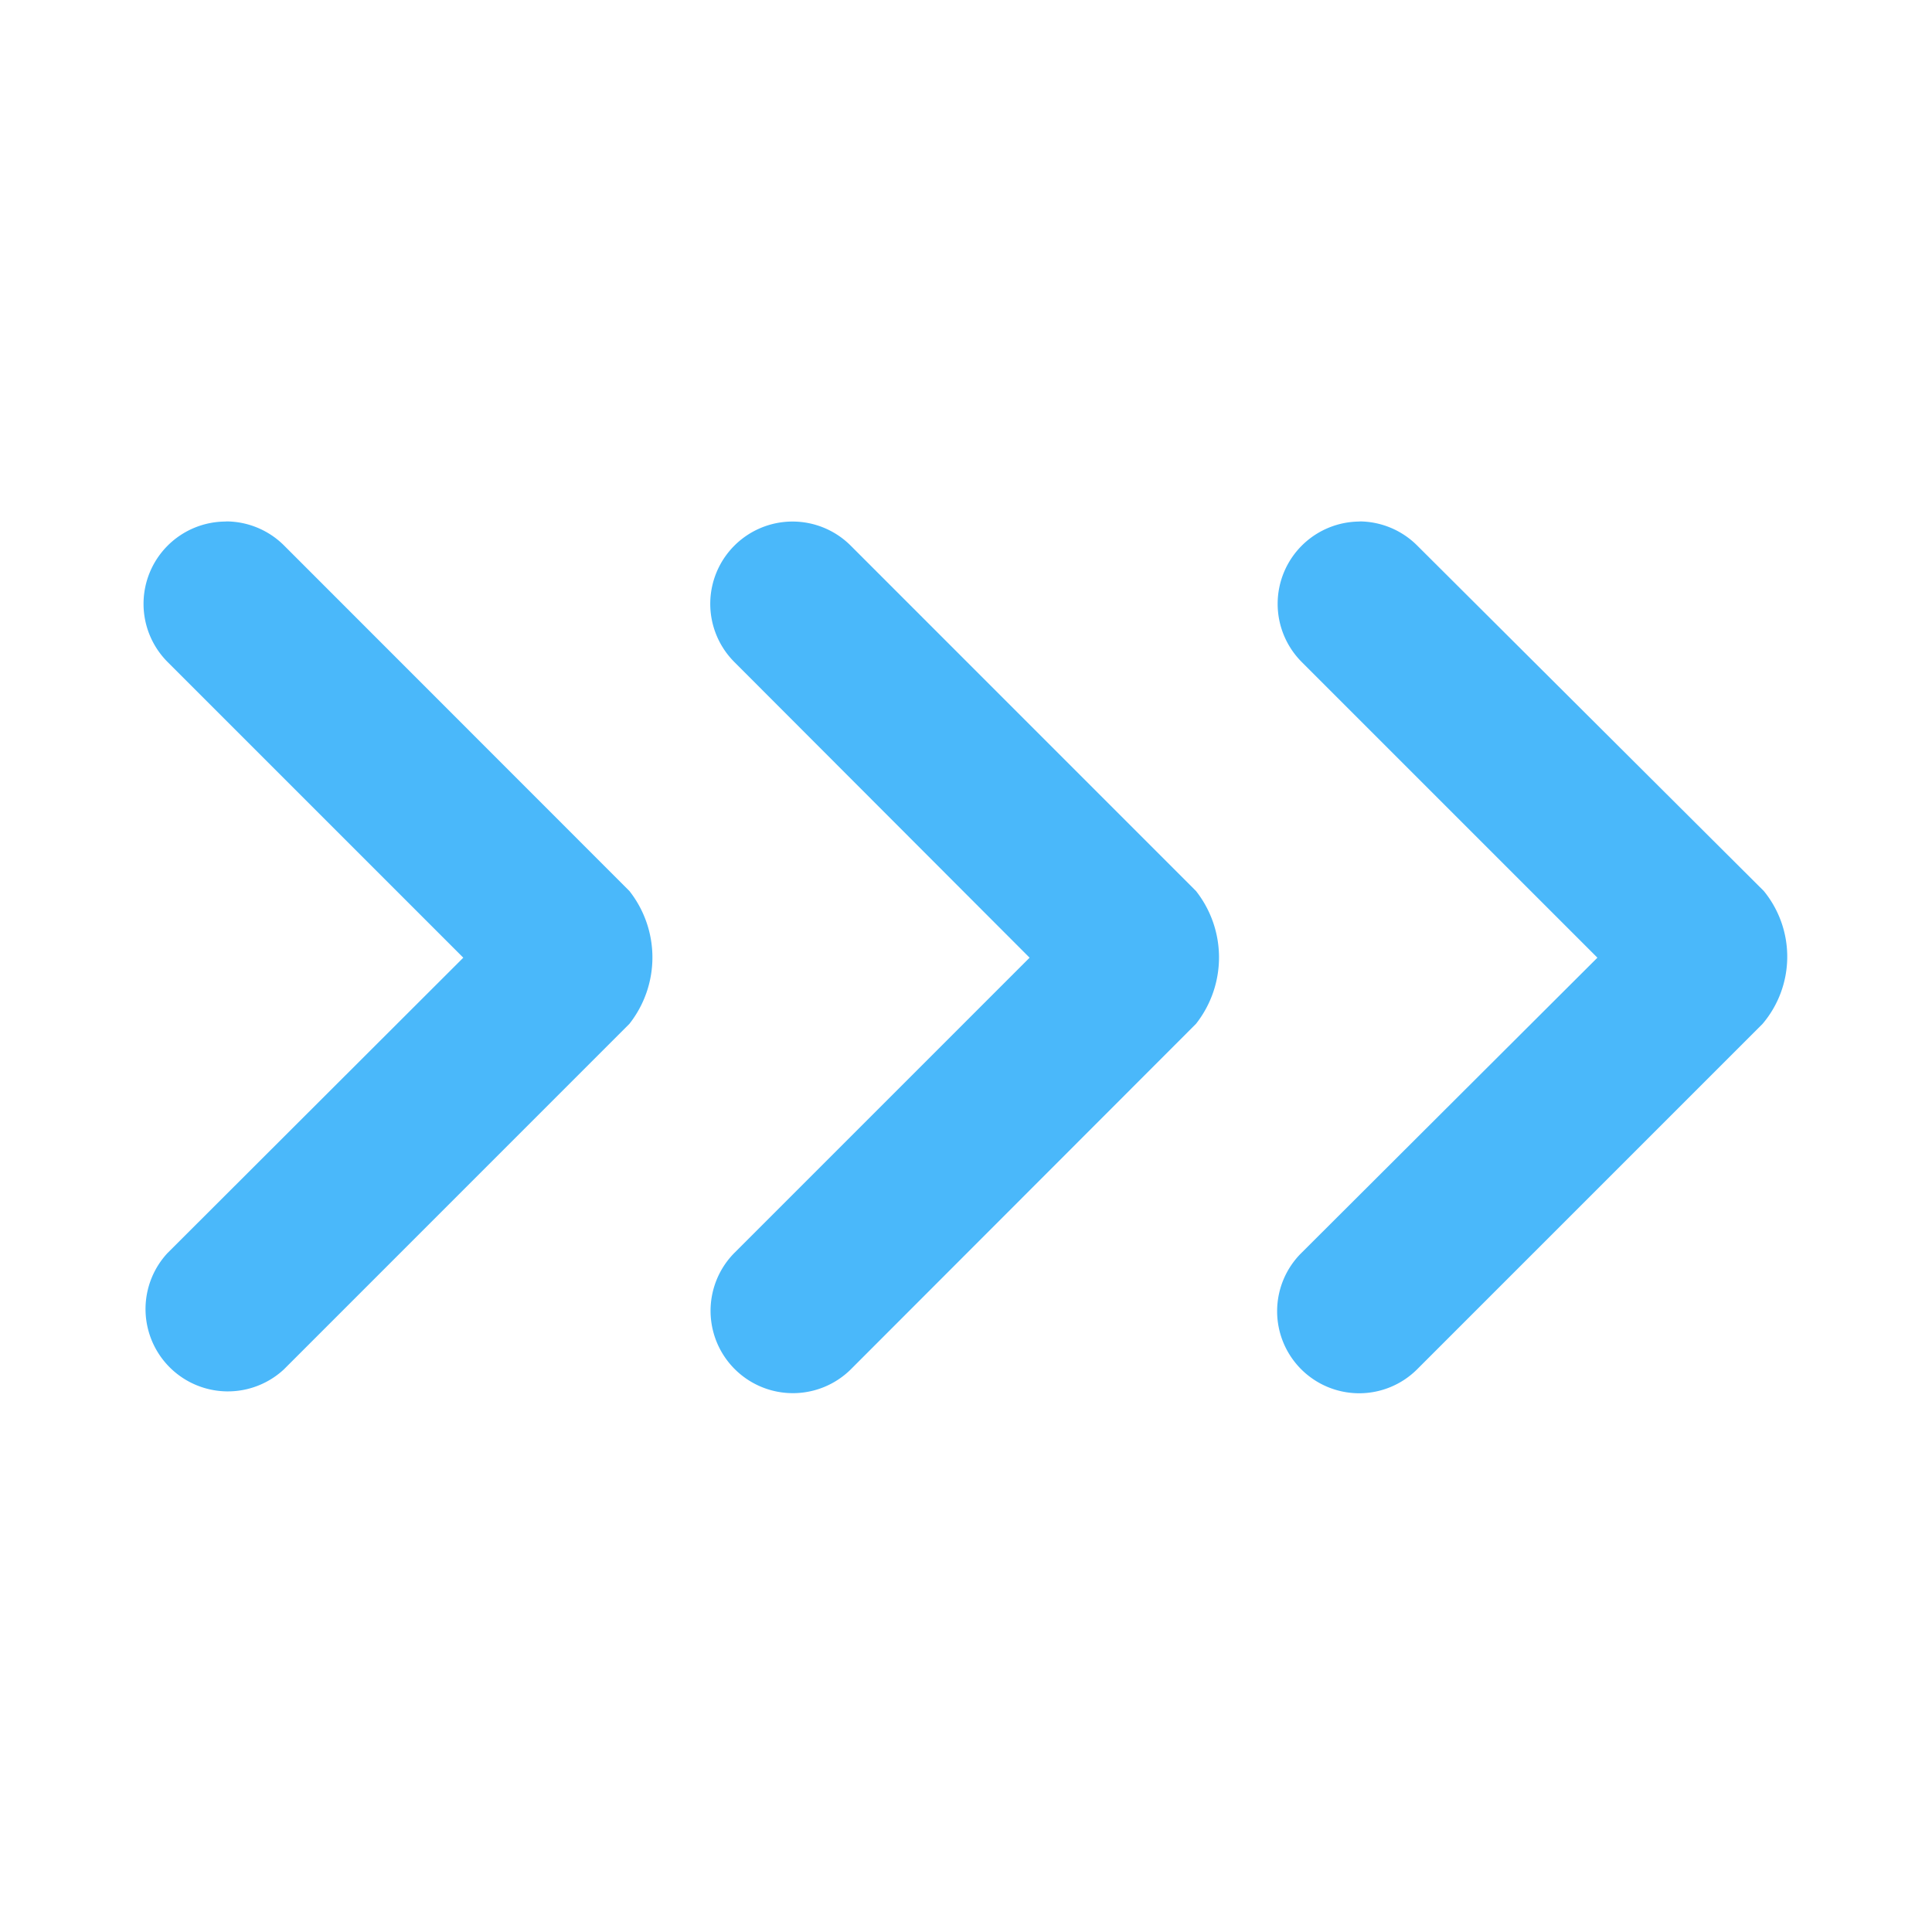 <svg xmlns="http://www.w3.org/2000/svg" width="60" height="60" viewBox="0 0 60 60">
  <g id="_3" data-name="3" transform="translate(-0.155 -0.41)">
    <g id="矩形_9075" data-name="矩形 9075" transform="translate(0.155 0.41)" fill="#fff" stroke="#707070" stroke-width="1" opacity="0">
      <rect width="60" height="60" stroke="none"/>
      <rect x="0.5" y="0.5" width="59" height="59" fill="none"/>
    </g>
    <path id="路径_51188" data-name="路径 51188" d="M3.8,260.1a2.556,2.556,0,0,0-1.815,4.357l9.188,9.188-9.188,9.175A2.557,2.557,0,0,0,5.6,286.432L16.331,275.7a3.334,3.334,0,0,0,0-4.127L5.6,260.837a2.556,2.556,0,0,0-1.8-.741Zm17.6,0a2.556,2.556,0,0,0-1.815,4.357l9.175,9.188-9.175,9.175a2.557,2.557,0,0,0,3.616,3.616L33.927,275.7a3.334,3.334,0,0,0,0-4.127L23.193,260.837A2.556,2.556,0,0,0,21.392,260.1Zm17.621,0a2.556,2.556,0,0,0-1.815,4.357l9.188,9.188L37.2,282.816a2.548,2.548,0,1,0,3.591,3.616L51.523,275.7a3.223,3.223,0,0,0,.038-4.127L40.789,260.837a2.556,2.556,0,0,0-1.8-.741Z" transform="translate(3.37 -243.493)" fill="#4ab8fa"/>
  </g>
</svg>
